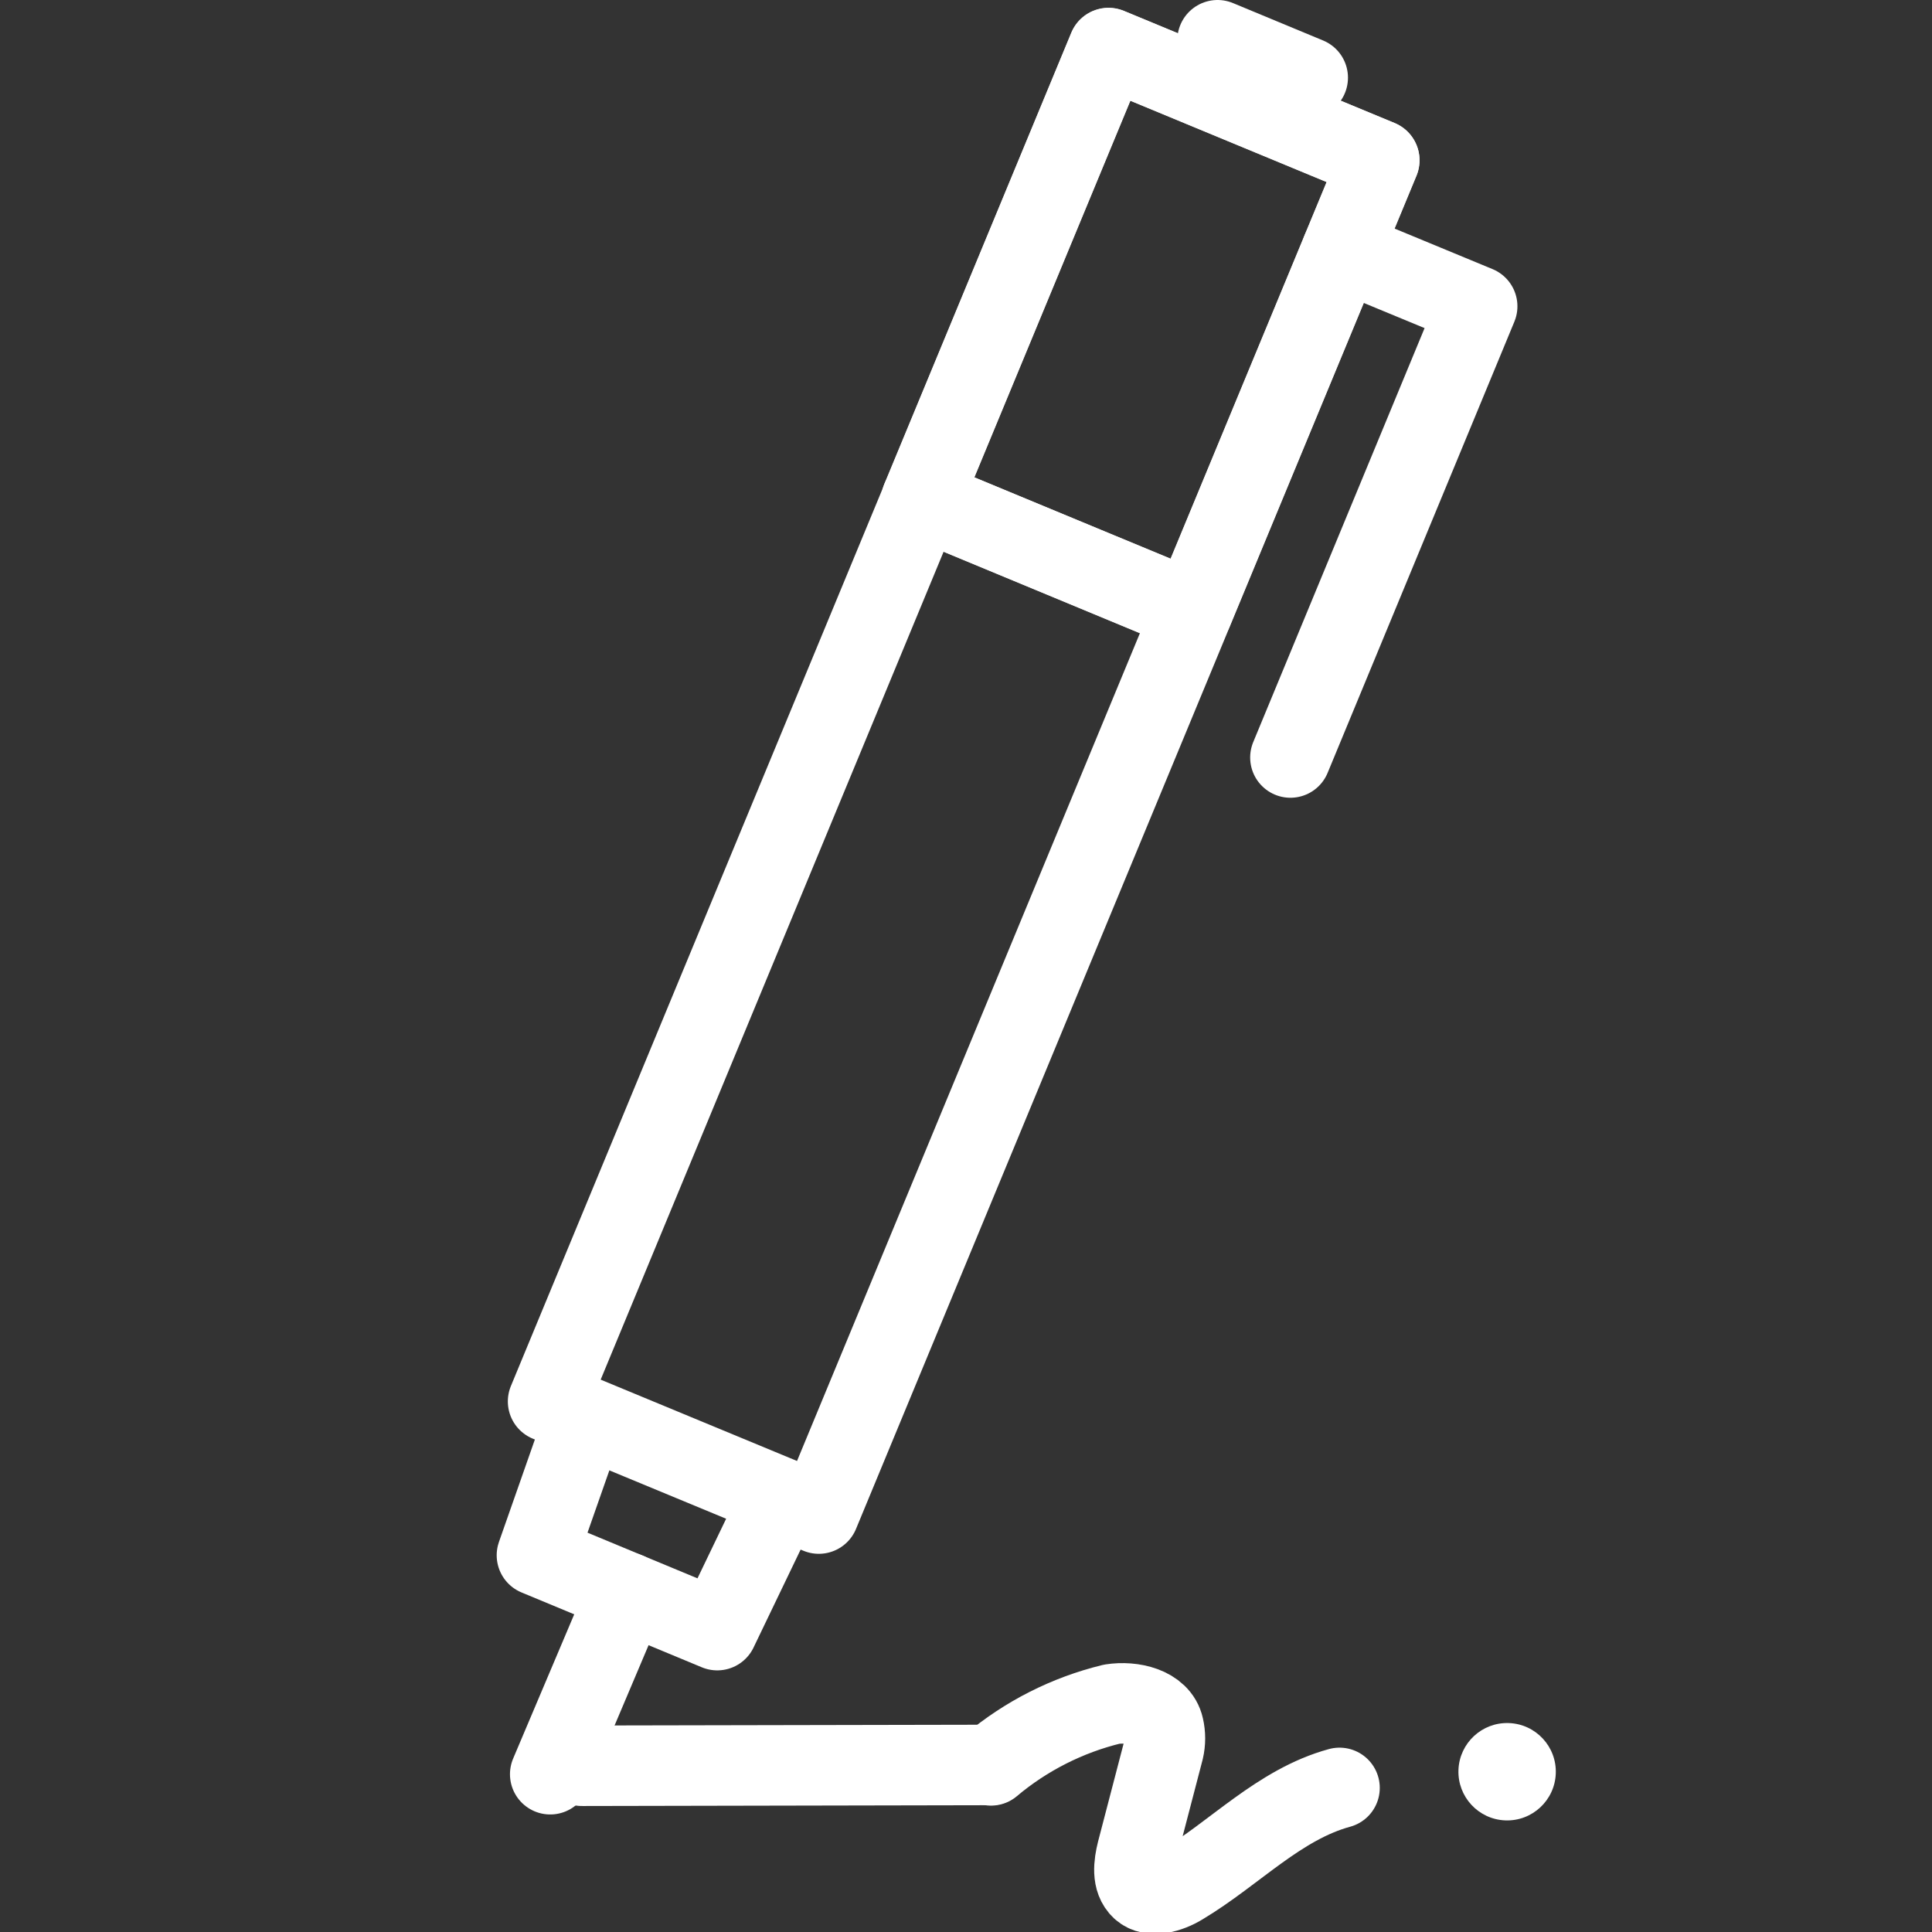 <svg width="48" height="48" viewBox="0 0 48 48" fill="none" xmlns="http://www.w3.org/2000/svg">
<rect x="0" y="0" width="48" height="48" fill="#333333" stroke="none"/>
<g clip-path="url(#clip0_1675_698)">
<path d="M38.653 44.063C38.678 43.395 38.157 42.834 37.489 42.809C36.822 42.784 36.26 43.305 36.235 43.972C36.21 44.64 36.731 45.202 37.399 45.227C38.066 45.252 38.628 44.731 38.653 44.063Z" fill="white"/>
<path d="M14.46 43.87L24.62 43.85" stroke="white" stroke-width="2" stroke-linecap="round" stroke-linejoin="round"/>
<path d="M24.62 43.86C25.49 43.129 26.516 42.609 27.62 42.34C28.13 42.26 28.8 42.41 28.91 42.91C28.953 43.094 28.953 43.286 28.91 43.47L28.25 46C28.17 46.32 28.12 46.71 28.36 46.93C28.6 47.15 29.05 47.02 29.36 46.83C30.68 46.04 31.78 44.83 33.28 44.42" stroke="white" stroke-width="2" stroke-linecap="round" stroke-linejoin="round"/>
<path d="M19.44 37.13L17.82 40.5L13.34 38.64L14.55 35.19" stroke="white" stroke-width="2" stroke-linejoin="round"/>
<path d="M27.543 1.198L13.617 34.818L20.343 37.604L34.269 3.984L27.543 1.198Z" stroke="white" stroke-width="2" stroke-linejoin="round"/>
<path d="M32.49 1.93L30.25 1" stroke="white" stroke-width="2" stroke-linecap="round" stroke-linejoin="round"/>
<path d="M13.67 44.08L15.58 39.57" stroke="white" stroke-width="2" stroke-linecap="round" stroke-linejoin="round"/>
<path d="M33.34 6.22L36.7 7.61L32.06 18.82" stroke="white" stroke-width="2" stroke-linecap="round" stroke-linejoin="round"/>
<path d="M22.9 12.4L29.62 15.19" stroke="white" stroke-width="2" stroke-linecap="round" stroke-linejoin="round"/>
<path d="M34.266 3.979L27.54 1.193L22.898 12.399L29.624 15.185L34.266 3.979Z" stroke="white" stroke-width="2" stroke-linejoin="round"/>
</g>
<defs>
<clipPath id="clip0_1675_698">
<rect width="48" height="48" fill="white"/>
</clipPath>
</defs>
</svg>
